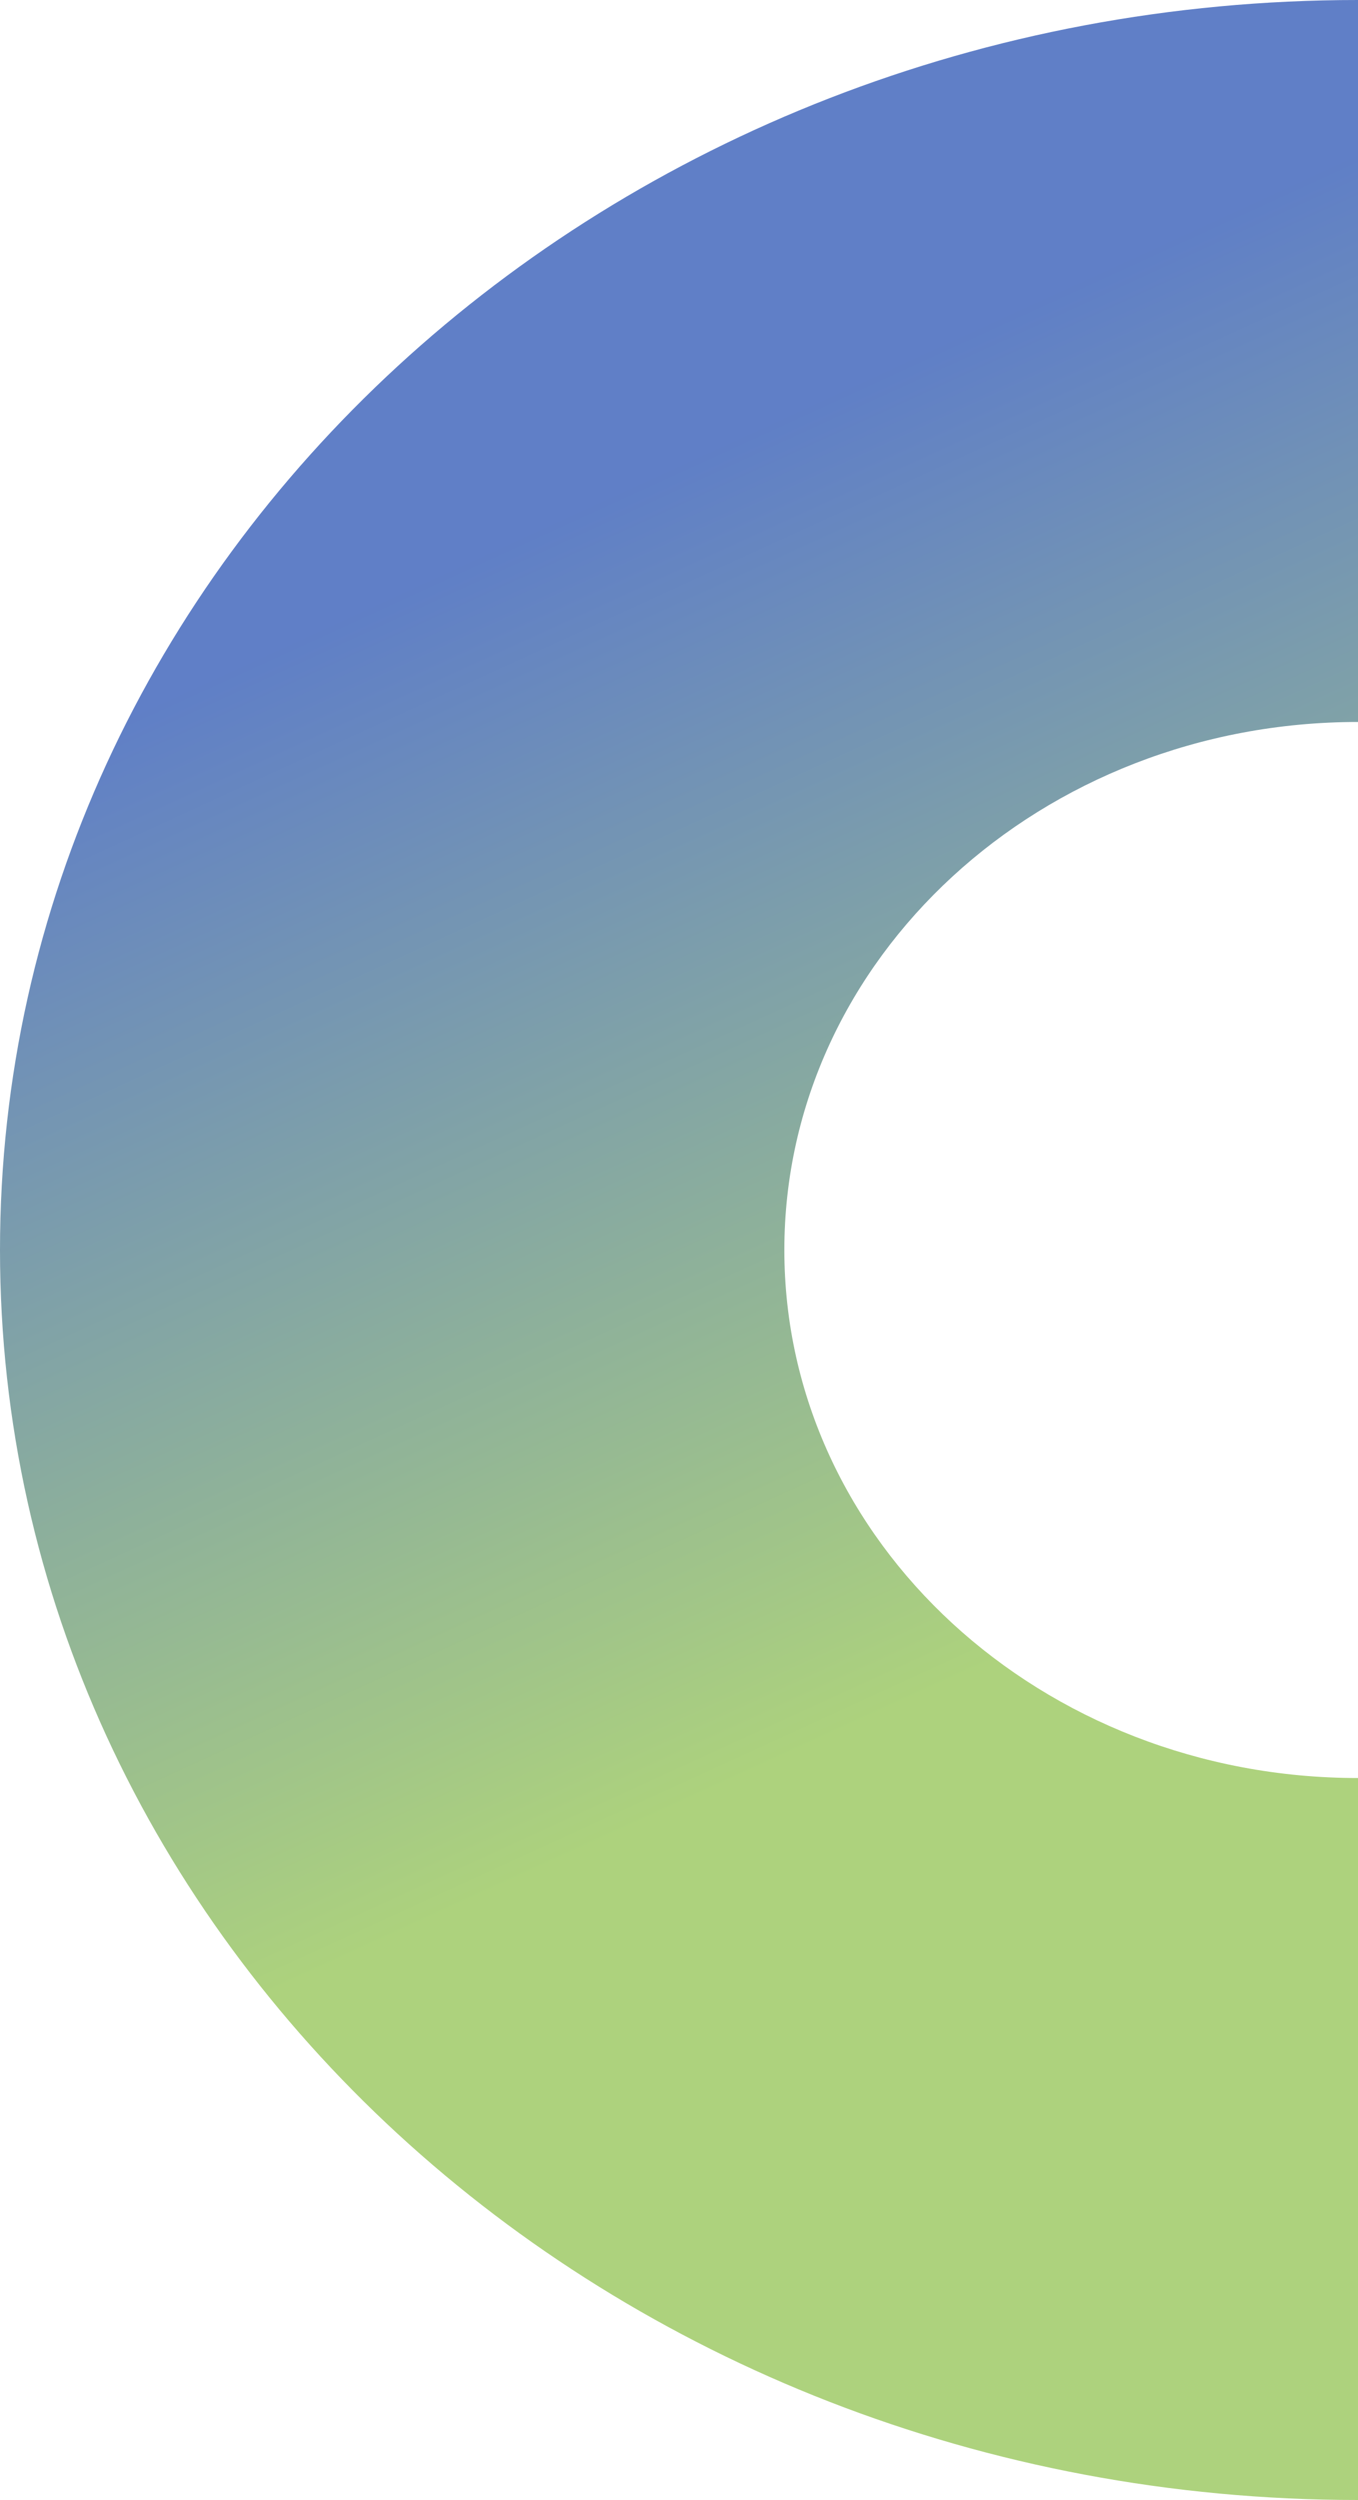 <svg width="75" height="138" viewBox="0 0 75 138" fill="none" xmlns="http://www.w3.org/2000/svg">
<path opacity="0.7" d="M75 101.471V138C33.578 138 0 107.108 0 69C0 30.892 33.578 2.57452e-07 75 0L75 39.853C57.503 39.853 43.318 52.903 43.318 69C43.318 85.097 57.503 98.147 75 98.147" fill="url(#paint0_linear_325_15437)"/>
<defs>
<linearGradient id="paint0_linear_325_15437" x1="62.555" y1="115.343" x2="17.485" y2="16.969" gradientUnits="userSpaceOnUse">
<stop offset="0.229" stop-color="#8ABF46"/>
<stop offset="0.849" stop-color="#1C49AF"/>
</linearGradient>
</defs>
</svg>
